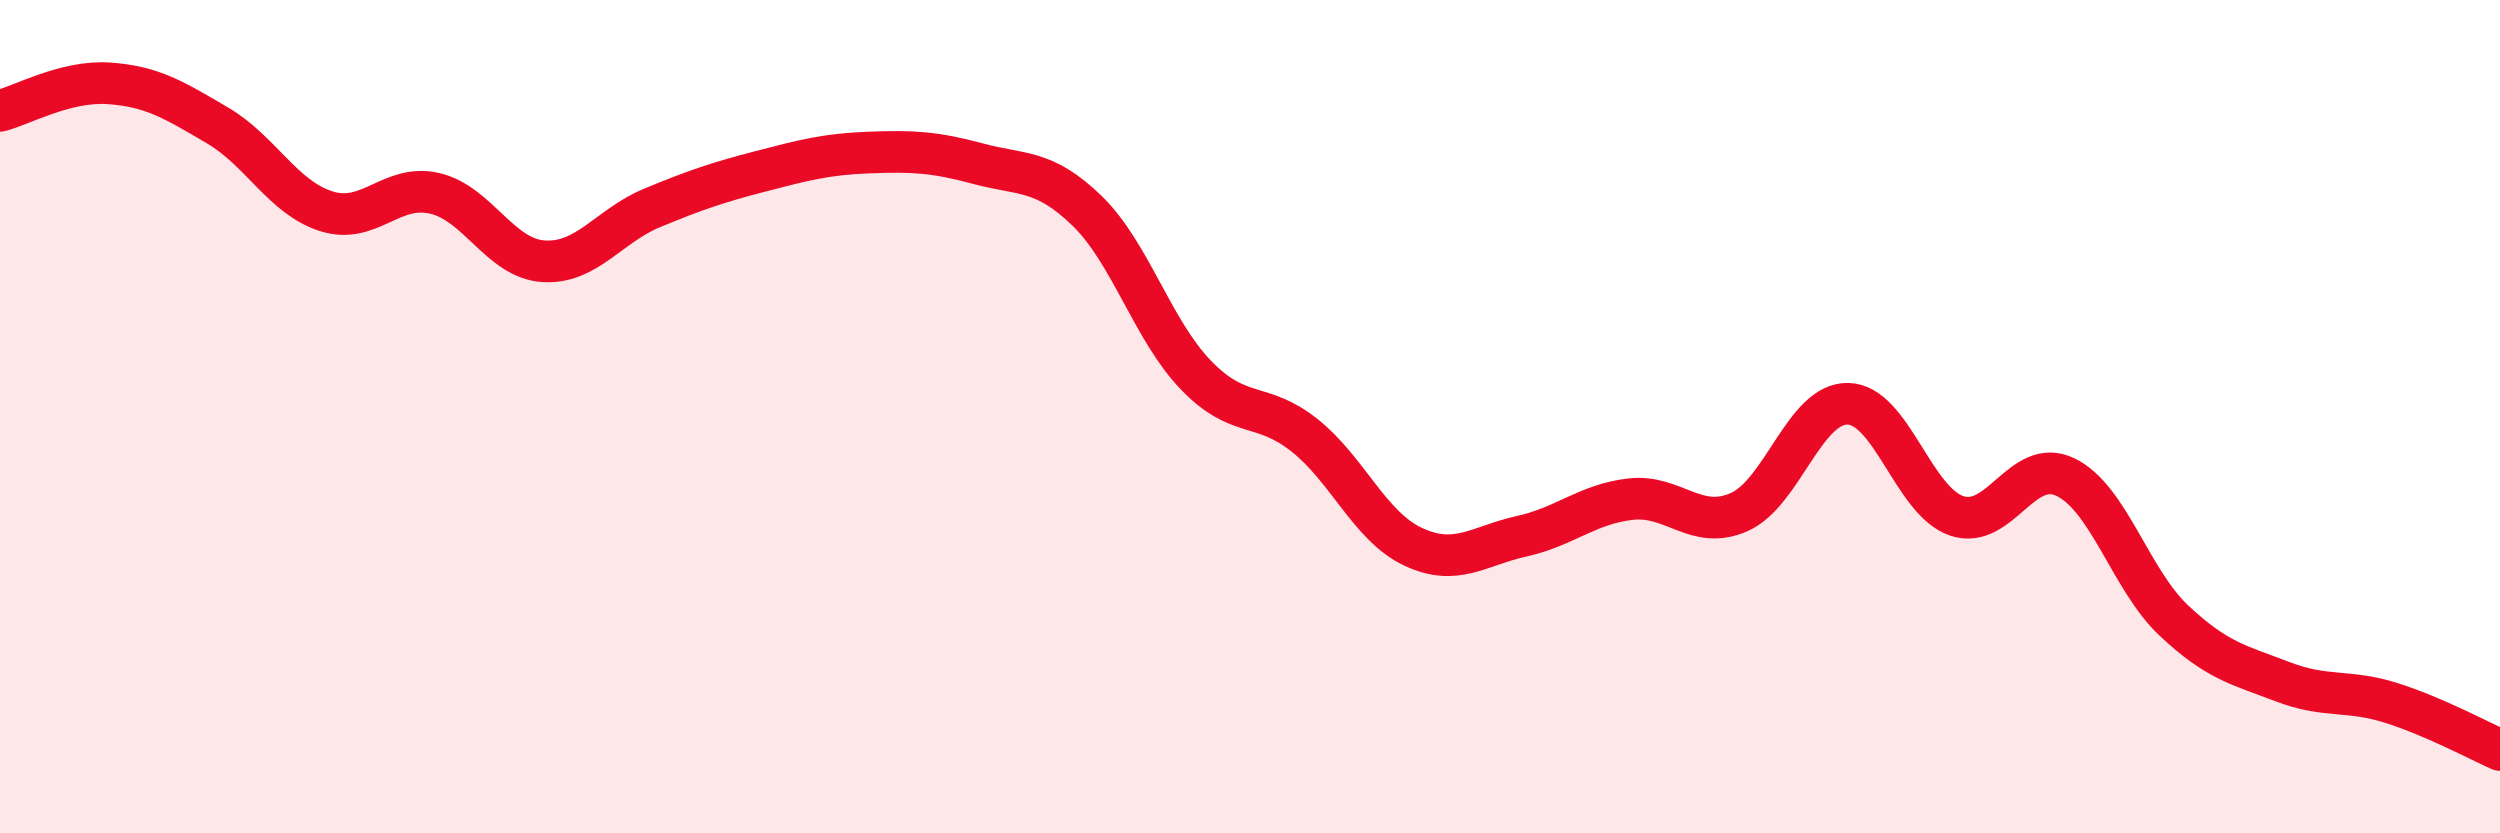 
    <svg width="60" height="20" viewBox="0 0 60 20" xmlns="http://www.w3.org/2000/svg">
      <path
        d="M 0,2.66 C 0.52,2.53 1.57,1.93 2.61,2 C 3.65,2.07 4.18,2.4 5.22,3.01 C 6.26,3.62 6.79,4.74 7.83,5.07 C 8.87,5.4 9.39,4.4 10.43,4.64 C 11.47,4.88 12,6.2 13.04,6.27 C 14.08,6.34 14.61,5.42 15.65,4.99 C 16.69,4.56 17.22,4.38 18.26,4.11 C 19.3,3.84 19.83,3.7 20.87,3.66 C 21.91,3.62 22.44,3.65 23.48,3.93 C 24.52,4.21 25.05,4.05 26.09,5.06 C 27.13,6.07 27.66,7.92 28.7,9 C 29.74,10.08 30.26,9.62 31.3,10.44 C 32.34,11.26 32.87,12.63 33.91,13.12 C 34.95,13.61 35.48,13.1 36.52,12.87 C 37.56,12.64 38.09,12.1 39.13,11.98 C 40.17,11.86 40.7,12.75 41.74,12.29 C 42.78,11.83 43.31,9.67 44.35,9.69 C 45.39,9.71 45.92,12.03 46.96,12.38 C 48,12.73 48.53,10.95 49.57,11.45 C 50.61,11.95 51.13,13.91 52.17,14.89 C 53.21,15.87 53.74,15.96 54.78,16.36 C 55.82,16.76 56.35,16.54 57.39,16.87 C 58.43,17.2 59.48,17.77 60,18L60 20L0 20Z"
        fill="#EB0A25"
        opacity="0.1"
        stroke-linecap="round"
        stroke-linejoin="round"
      />
      <path
        d="M 0,2.66 C 0.52,2.53 1.57,1.93 2.61,2 C 3.65,2.07 4.18,2.4 5.22,3.01 C 6.26,3.62 6.79,4.74 7.83,5.07 C 8.87,5.4 9.39,4.4 10.43,4.64 C 11.47,4.88 12,6.2 13.04,6.27 C 14.08,6.34 14.61,5.42 15.65,4.99 C 16.69,4.56 17.22,4.38 18.26,4.11 C 19.3,3.84 19.83,3.7 20.87,3.66 C 21.91,3.62 22.44,3.65 23.48,3.93 C 24.52,4.21 25.05,4.05 26.09,5.06 C 27.13,6.07 27.66,7.92 28.7,9 C 29.74,10.08 30.26,9.62 31.3,10.44 C 32.34,11.26 32.87,12.63 33.91,13.12 C 34.95,13.61 35.48,13.1 36.52,12.87 C 37.56,12.64 38.09,12.1 39.13,11.98 C 40.17,11.86 40.7,12.75 41.74,12.29 C 42.78,11.83 43.31,9.67 44.35,9.69 C 45.39,9.71 45.92,12.03 46.96,12.38 C 48,12.73 48.53,10.95 49.57,11.45 C 50.61,11.95 51.13,13.91 52.17,14.89 C 53.21,15.87 53.74,15.96 54.78,16.36 C 55.82,16.76 56.35,16.54 57.39,16.87 C 58.43,17.2 59.48,17.77 60,18"
        stroke="#EB0A25"
        stroke-width="1"
        fill="none"
        stroke-linecap="round"
        stroke-linejoin="round"
      />
    </svg>
  